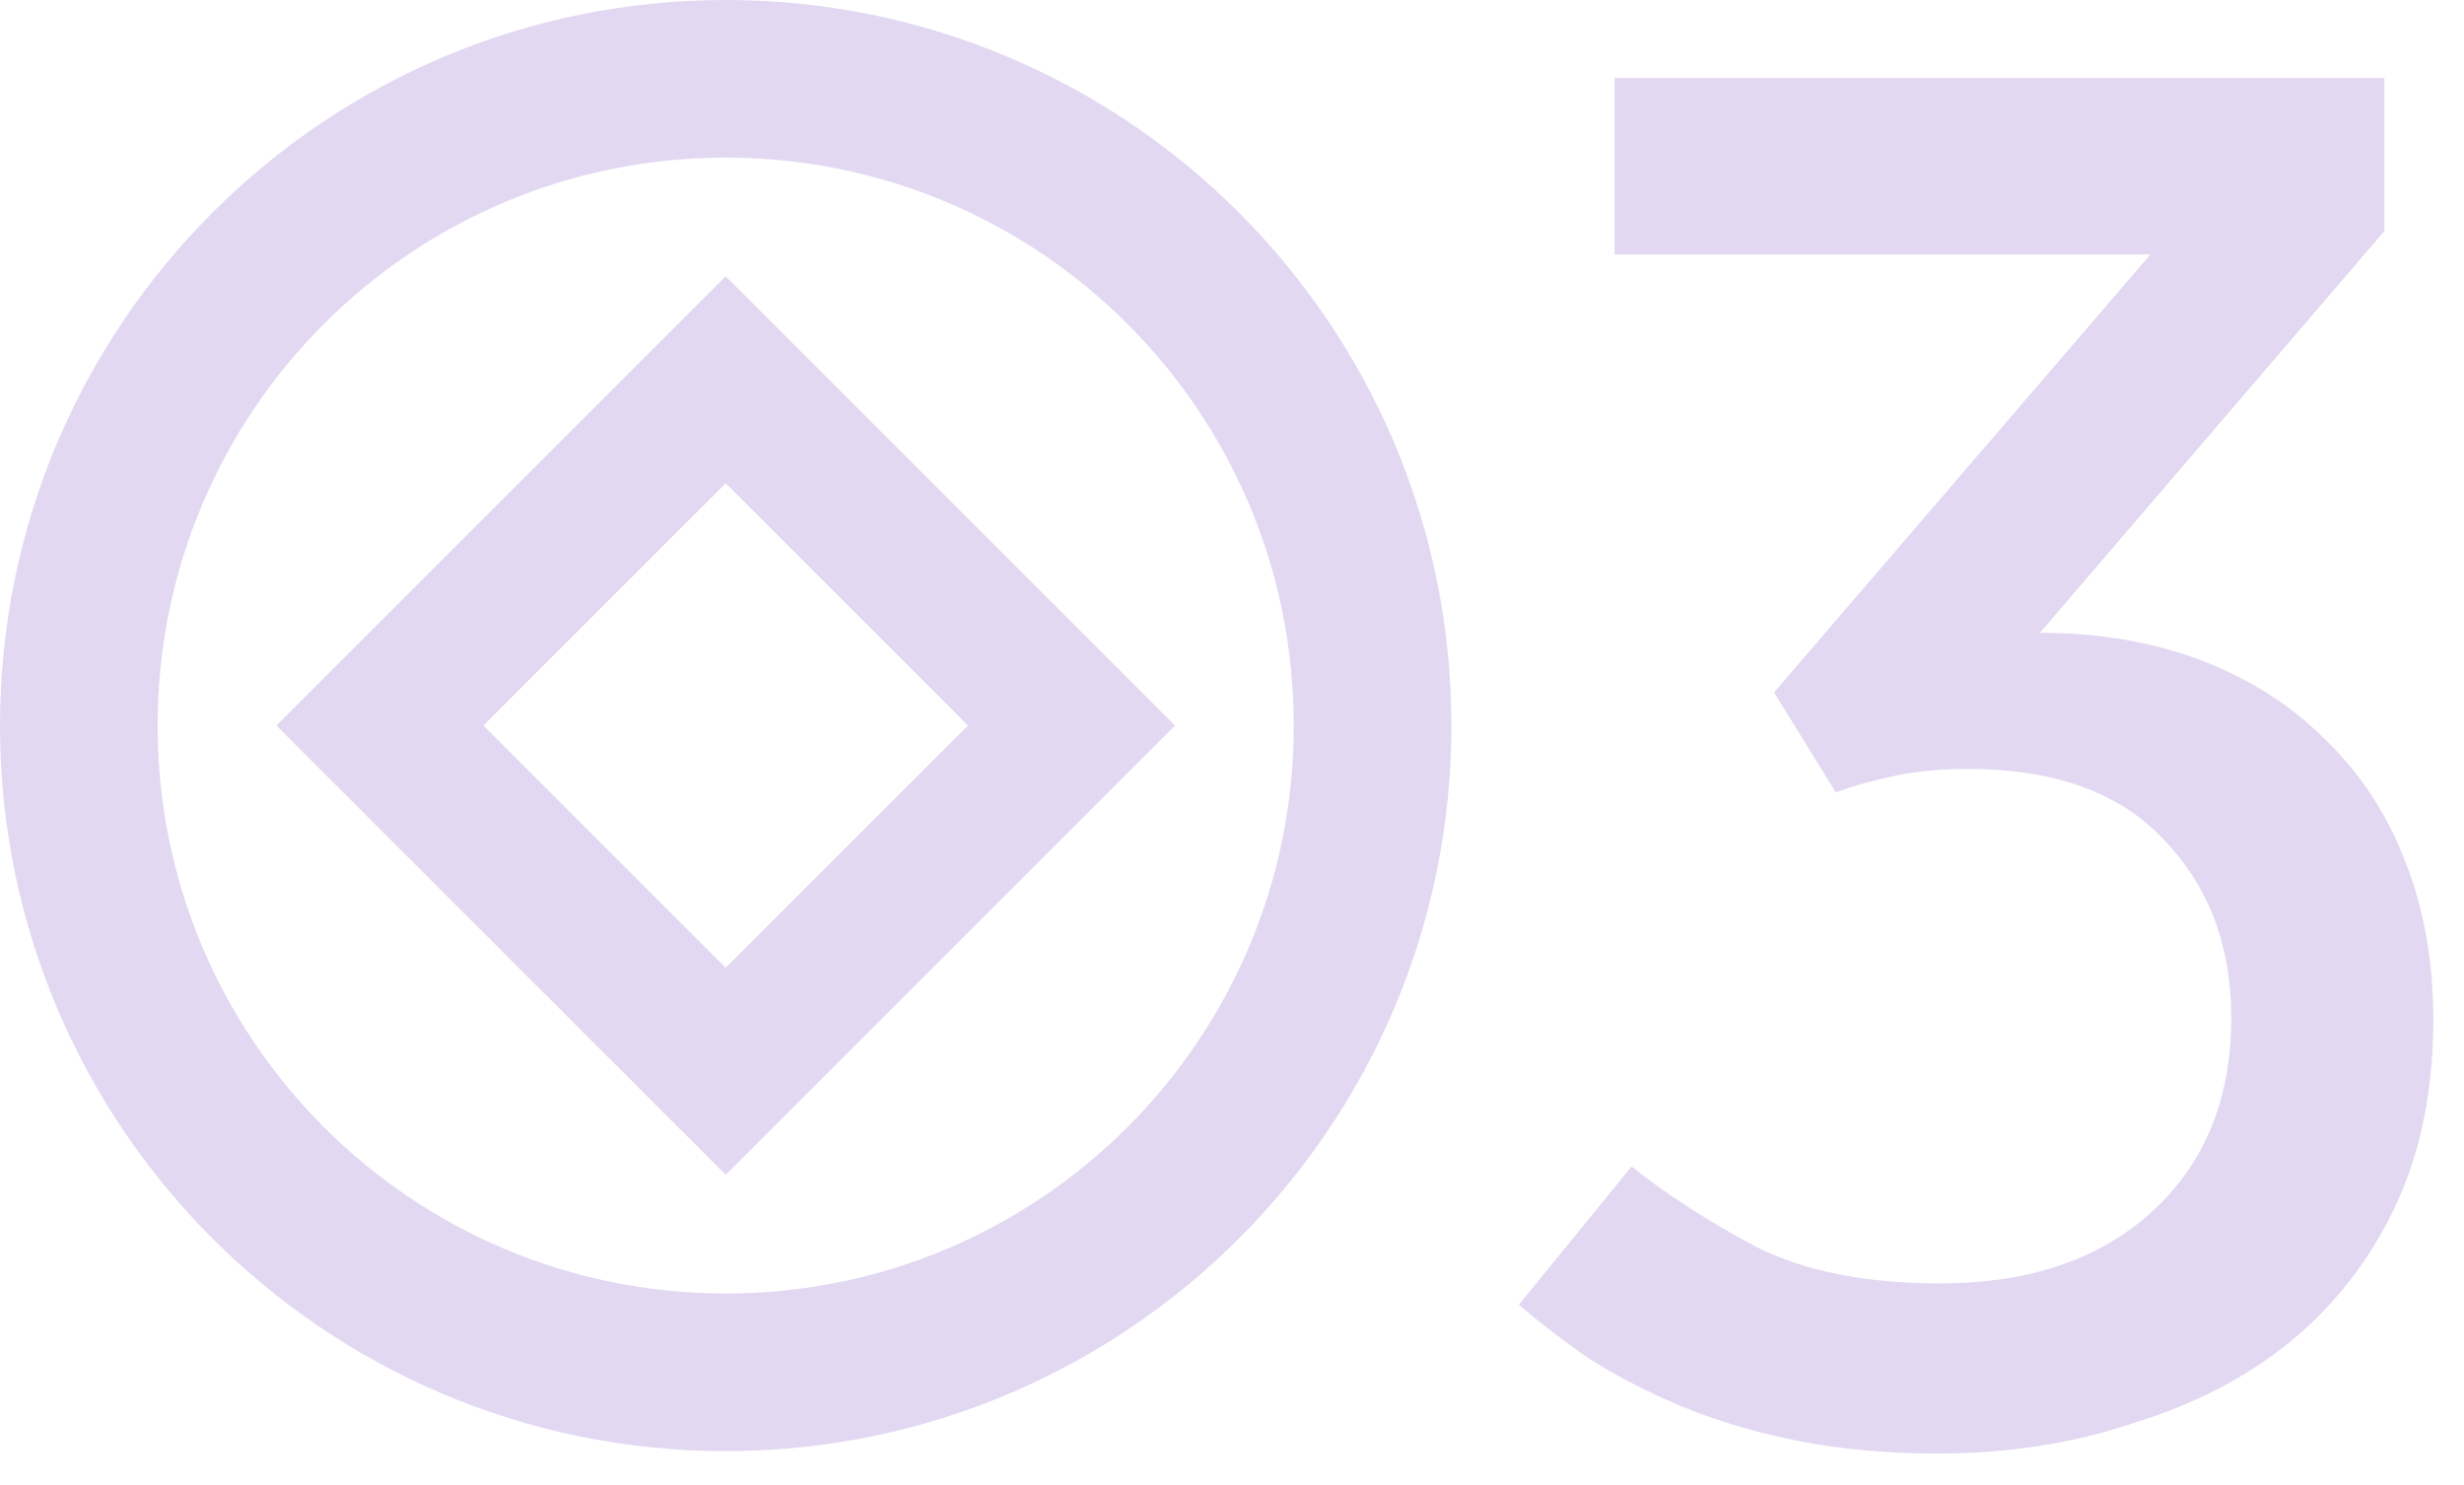 <svg width="73" height="44" viewBox="0 0 73 44" fill="none" xmlns="http://www.w3.org/2000/svg">
<path d="M48.339 34.566C49.389 35.406 50.628 36.204 52.056 36.96C53.484 37.674 55.29 38.031 57.474 38.031C60.12 38.031 62.22 37.317 63.774 35.889C65.328 34.461 66.105 32.55 66.105 30.156C66.105 28.014 65.433 26.25 64.089 24.864C62.787 23.478 60.855 22.785 58.293 22.785C57.537 22.785 56.844 22.848 56.214 22.974C55.584 23.1 54.975 23.268 54.387 23.478L52.56 20.517L63.711 7.539H47.835V2.31H70.641V6.846L60.435 18.753C62.199 18.753 63.795 19.026 65.223 19.572C66.651 20.118 67.869 20.895 68.877 21.903C69.927 22.911 70.725 24.129 71.271 25.557C71.817 26.943 72.09 28.497 72.09 30.219C72.09 32.319 71.712 34.167 70.956 35.763C70.2 37.359 69.15 38.703 67.806 39.795C66.504 40.845 64.95 41.643 63.144 42.189C61.38 42.777 59.469 43.071 57.411 43.071C55.899 43.071 54.513 42.945 53.253 42.693C51.993 42.441 50.859 42.105 49.851 41.685C48.843 41.265 47.94 40.803 47.142 40.299C46.344 39.753 45.63 39.207 45 38.661L48.339 34.566Z" fill="#E2D8F1"/>
<path d="M21.5 34.812L8.188 21.5L21.5 8.188L34.812 21.5L21.5 34.812ZM14.321 21.5L21.5 28.679L28.679 21.5L21.5 14.321L14.321 21.5ZM21.5 34.812L8.188 21.5L21.5 8.188L34.812 21.5L21.5 34.812ZM14.321 21.5L21.5 28.679L28.679 21.5L21.5 14.321L14.321 21.5ZM43 21.5C43 33.373 33.373 43 21.5 43C9.627 43 0 33.373 0 21.5C0 9.627 9.627 0 21.5 0C33.373 0 43 9.627 43 21.5ZM21.5 4.67C12.201 4.67 4.67 12.201 4.67 21.5C4.67 30.799 12.201 38.33 21.5 38.33C30.799 38.33 38.33 30.799 38.33 21.5C38.33 12.201 30.799 4.67 21.5 4.67Z" fill="#E2D8F1"/>
</svg>
